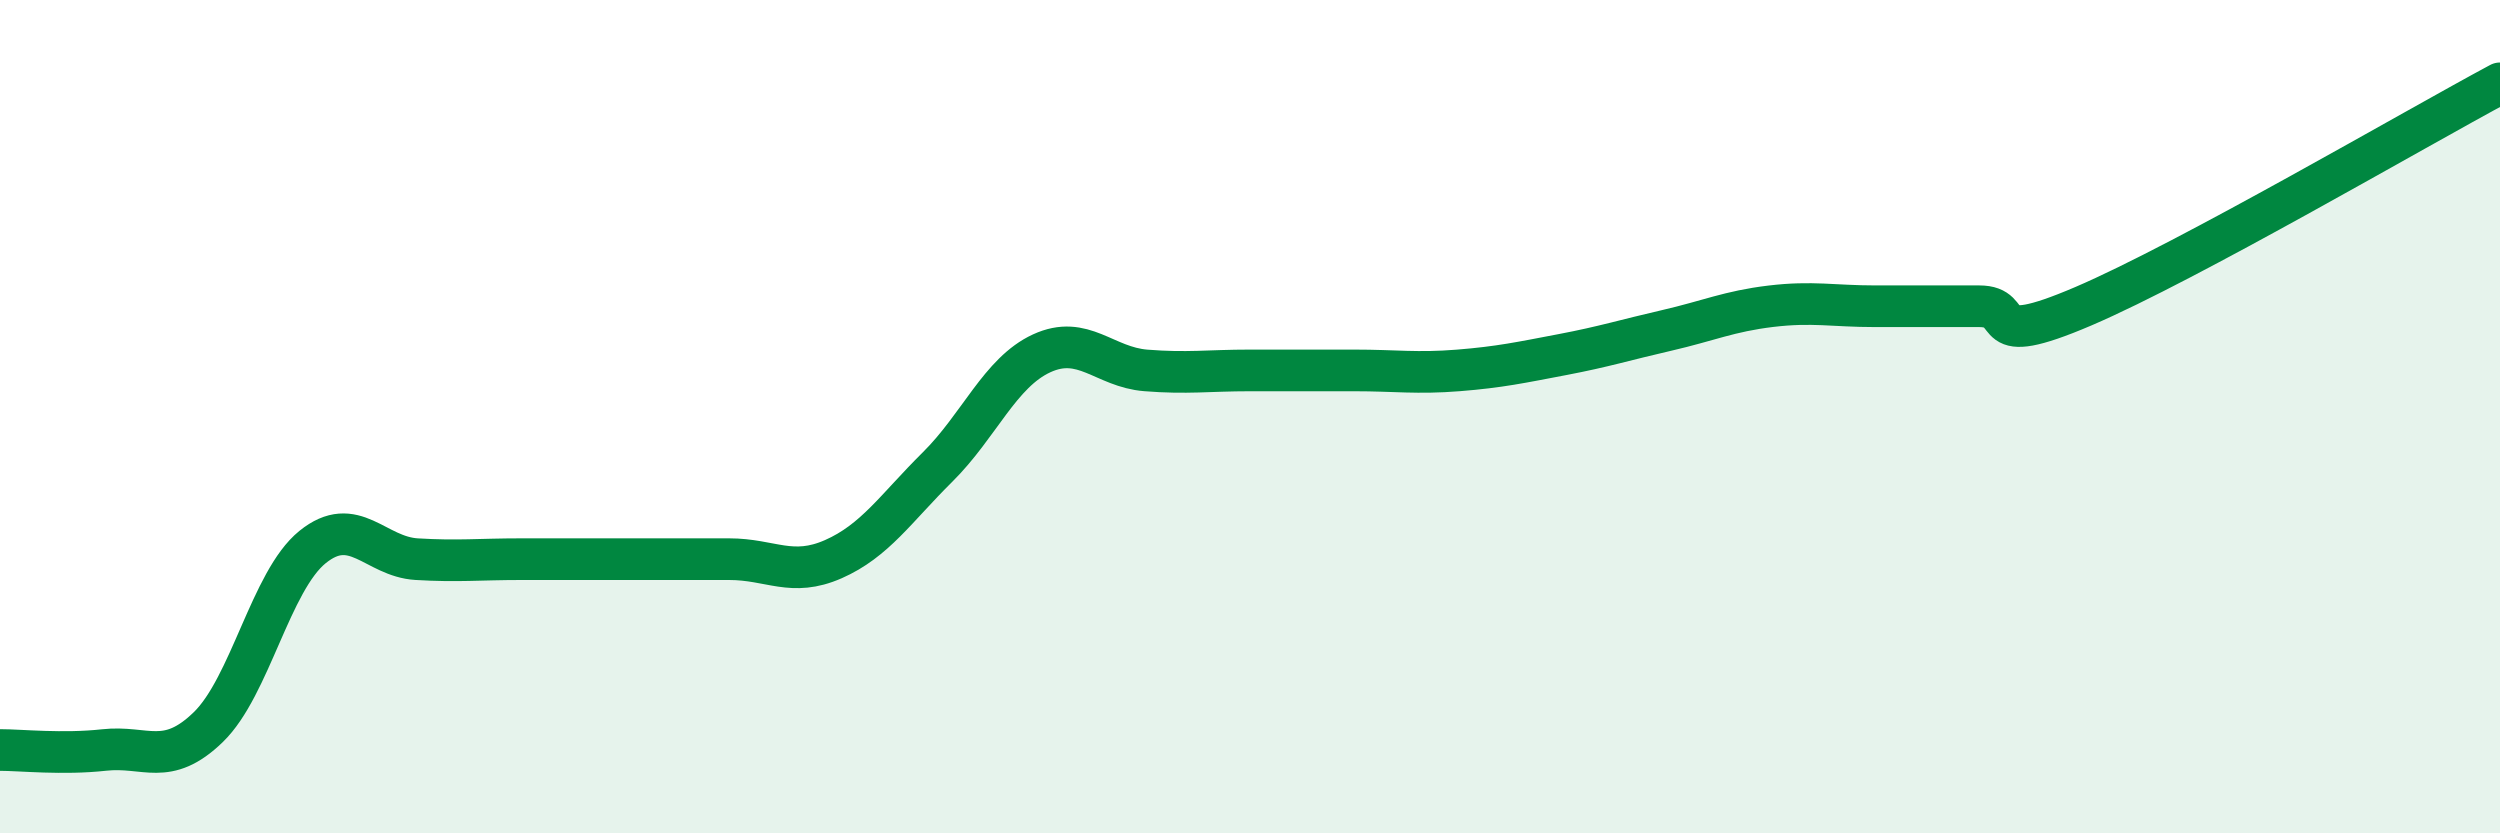 
    <svg width="60" height="20" viewBox="0 0 60 20" xmlns="http://www.w3.org/2000/svg">
      <path
        d="M 0,18 C 0.5,18 1.5,18.11 2.5,18 C 3.5,17.89 4,18.42 5,17.45 C 6,16.48 6.5,13.94 7.5,13.13 C 8.5,12.32 9,13.36 10,13.42 C 11,13.48 11.5,13.42 12.5,13.42 C 13.5,13.42 14,13.42 15,13.42 C 16,13.42 16.5,13.42 17.5,13.42 C 18.5,13.42 19,13.86 20,13.42 C 21,12.98 21.5,12.2 22.5,11.21 C 23.5,10.22 24,8.94 25,8.48 C 26,8.02 26.5,8.81 27.5,8.89 C 28.5,8.97 29,8.89 30,8.89 C 31,8.89 31.5,8.89 32.5,8.89 C 33.5,8.89 34,8.97 35,8.89 C 36,8.81 36.5,8.7 37.5,8.51 C 38.5,8.32 39,8.16 40,7.93 C 41,7.7 41.5,7.47 42.5,7.35 C 43.5,7.23 44,7.35 45,7.35 C 46,7.35 46.5,7.35 47.5,7.35 C 48.5,7.35 47.5,8.42 50,7.35 C 52.5,6.28 58,3.07 60,2L60 20L0 20Z"
        fill="#008740"
        opacity="0.1"
        stroke-linecap="round"
        stroke-linejoin="round"
      />
      <path
        d="M 0,18 C 0.5,18 1.5,18.11 2.5,18 C 3.5,17.89 4,18.42 5,17.45 C 6,16.48 6.5,13.94 7.5,13.13 C 8.5,12.32 9,13.36 10,13.42 C 11,13.48 11.5,13.42 12.5,13.42 C 13.5,13.42 14,13.42 15,13.42 C 16,13.42 16.5,13.42 17.5,13.42 C 18.5,13.42 19,13.86 20,13.42 C 21,12.98 21.5,12.2 22.5,11.21 C 23.5,10.22 24,8.94 25,8.48 C 26,8.02 26.5,8.81 27.5,8.89 C 28.5,8.97 29,8.89 30,8.89 C 31,8.89 31.5,8.89 32.5,8.89 C 33.5,8.89 34,8.97 35,8.89 C 36,8.81 36.5,8.7 37.5,8.51 C 38.5,8.32 39,8.16 40,7.93 C 41,7.7 41.5,7.47 42.5,7.35 C 43.5,7.23 44,7.35 45,7.35 C 46,7.35 46.5,7.35 47.5,7.35 C 48.5,7.35 47.5,8.42 50,7.35 C 52.5,6.28 58,3.07 60,2"
        stroke="#008740"
        stroke-width="1"
        fill="none"
        stroke-linecap="round"
        stroke-linejoin="round"
      />
    </svg>
  